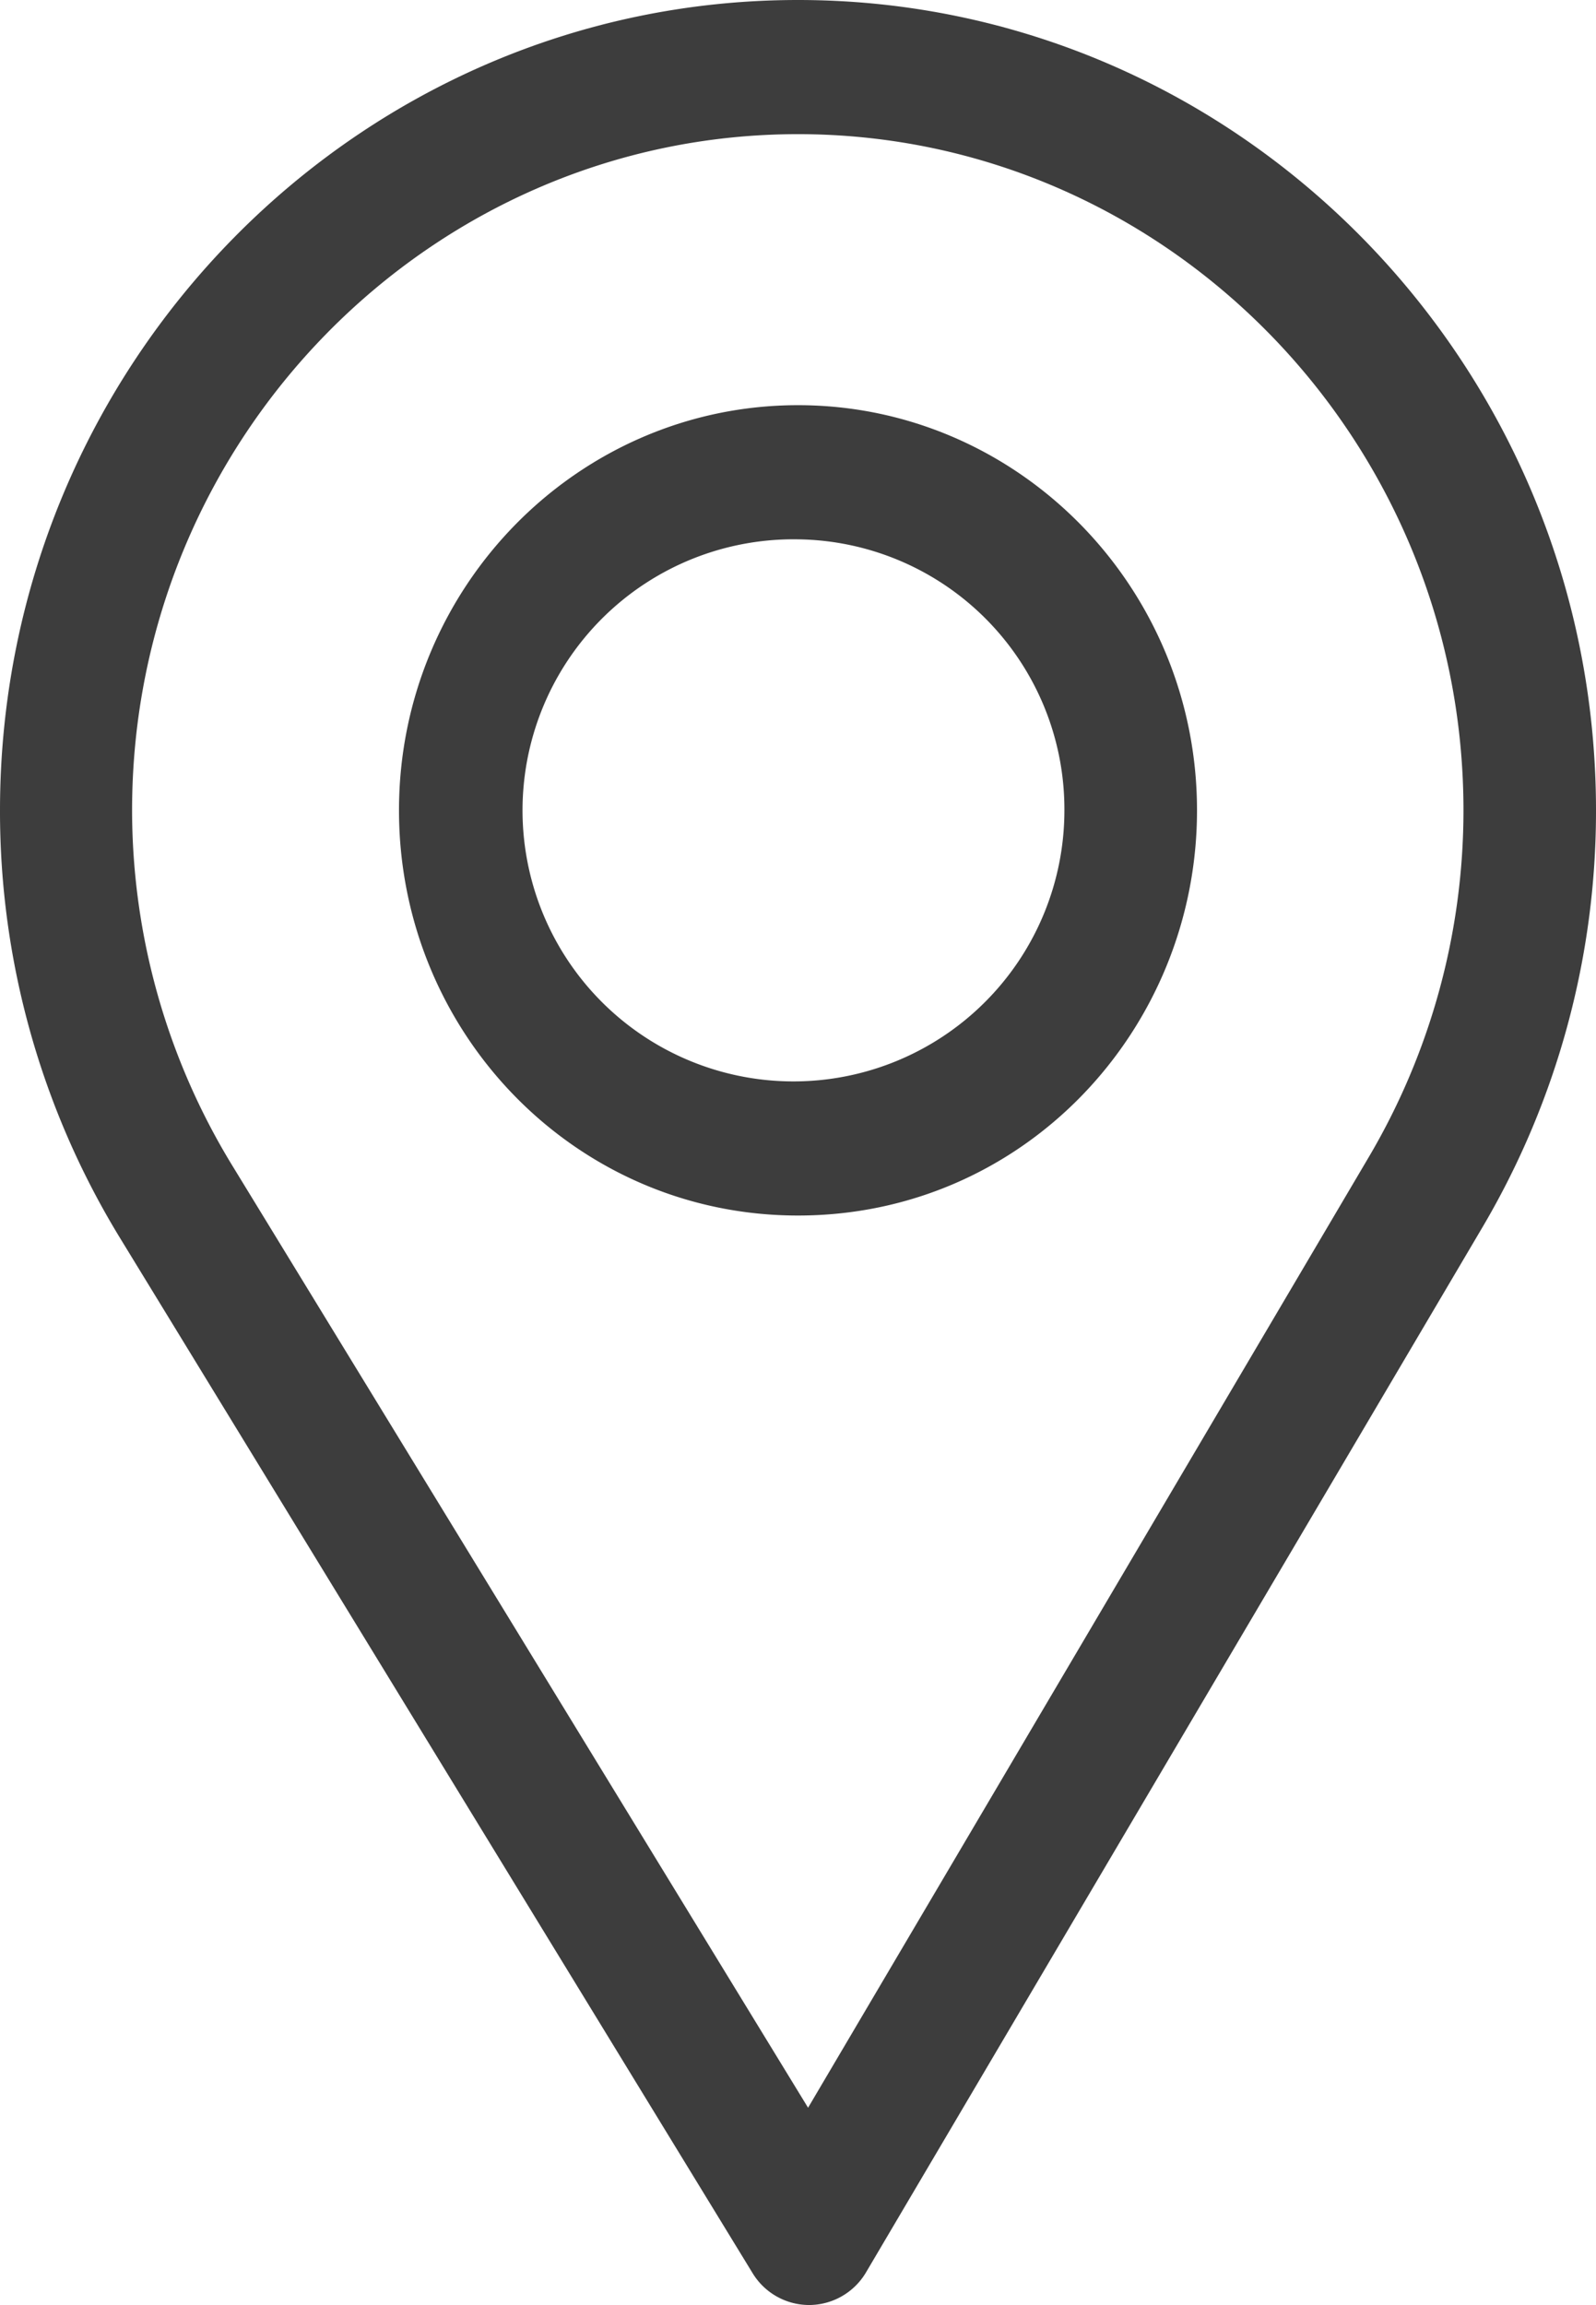 <svg xmlns="http://www.w3.org/2000/svg" width="133" height="192" viewBox="0 0 133 192">
  <defs>
    <style>
      .cls-1 {
        fill: #3d3d3d;
        fill-rule: evenodd;
      }
    </style>
  </defs>
  <path class="cls-1" d="M123.623,102.082L72.178,189.265A5.528,5.528,0,0,1,67.467,192H67.423a5.524,5.524,0,0,1-4.709-2.659L9.924,102.994A68.111,68.111,0,0,1,0,67.5C0,30.28,29.83,0,66.5,0S133,30.28,133,67.5A68.194,68.194,0,0,1,123.623,102.082ZM66.5,11.175c-30.558,0-55.493,25.308-55.493,56.325a56.8,56.8,0,0,0,8.338,29.567l47.994,78.5,46.772-79.264A56.837,56.837,0,0,0,121.956,67.5C121.956,36.483,97.058,11.175,66.5,11.175Zm0,90.075c-18.577,0-33.251-15.26-33.251-33.75,0-18.609,14.916-33.75,33.251-33.75S99.751,48.89,99.751,67.5C99.751,85.787,85.306,101.25,66.5,101.25Zm0-56.325A22.578,22.578,0,1,0,88.7,67.5,22.489,22.489,0,0,0,66.5,44.925Z"/>
</svg>
